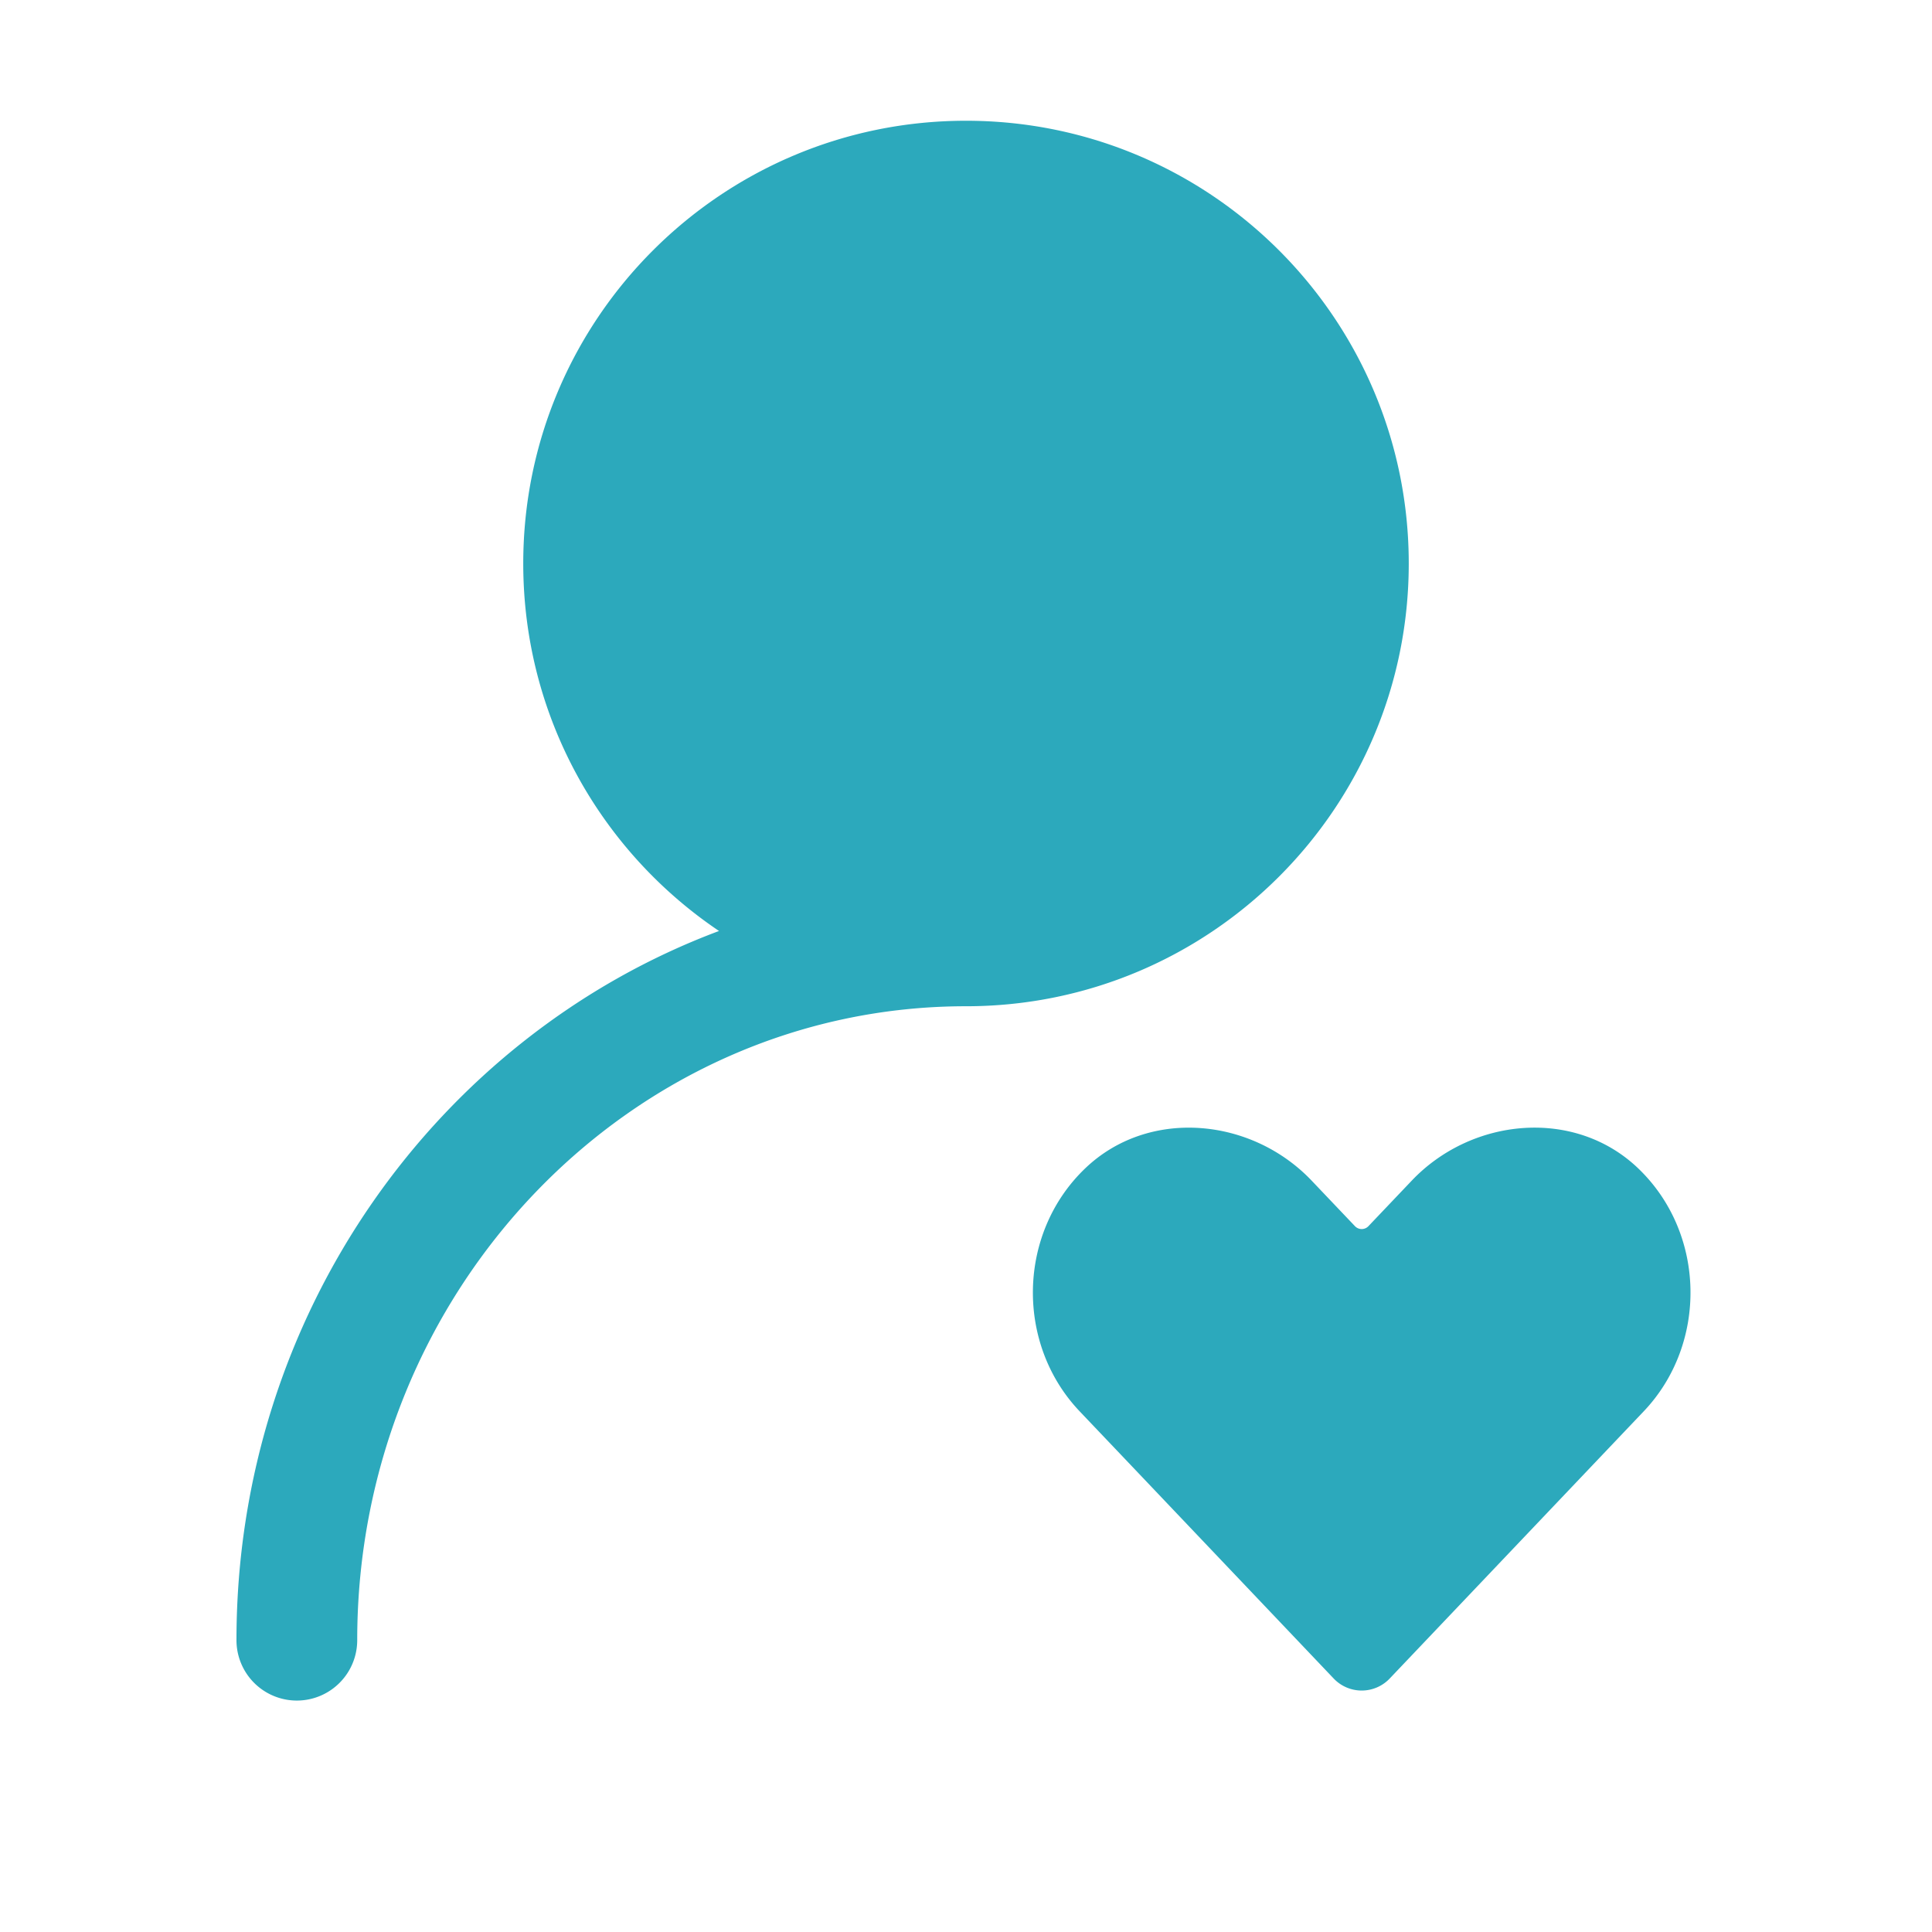 
<svg class="svg-icon" style="width: 1em; height: 1em;vertical-align: middle;fill: currentColor;overflow: hidden;" viewBox="0 0 1024 1024" version="1.1" xmlns="http://www.w3.org/2000/svg"><path d="M868.245 619.221c-33.515-32.064-88.043-27.072-120 6.549L725.333 649.856a4.928 4.928 0 0 1-7.211 0l-22.912-24.085c-31.957-33.6-86.485-38.613-120-6.549-35.989 34.411-36.971 93.035-2.987 128.789l29.909 31.445 104.64 110.08a20.48 20.48 0 0 0 29.909 0l134.549-141.525c33.984-35.776 33.003-94.379-2.987-128.789zM512 64c-129.6 0-234.667 105.067-234.667 234.667 0 81.131 41.173 152.619 103.765 194.773-148.864 55.68-255.765 202.923-255.765 375.893a32 32 0 1 0 64 0C189.333 684.053 334.08 533.333 512 533.333c129.6 0 234.667-105.067 234.667-234.667S641.6 64 512 64z" fill="#2ca9bc" /></svg>